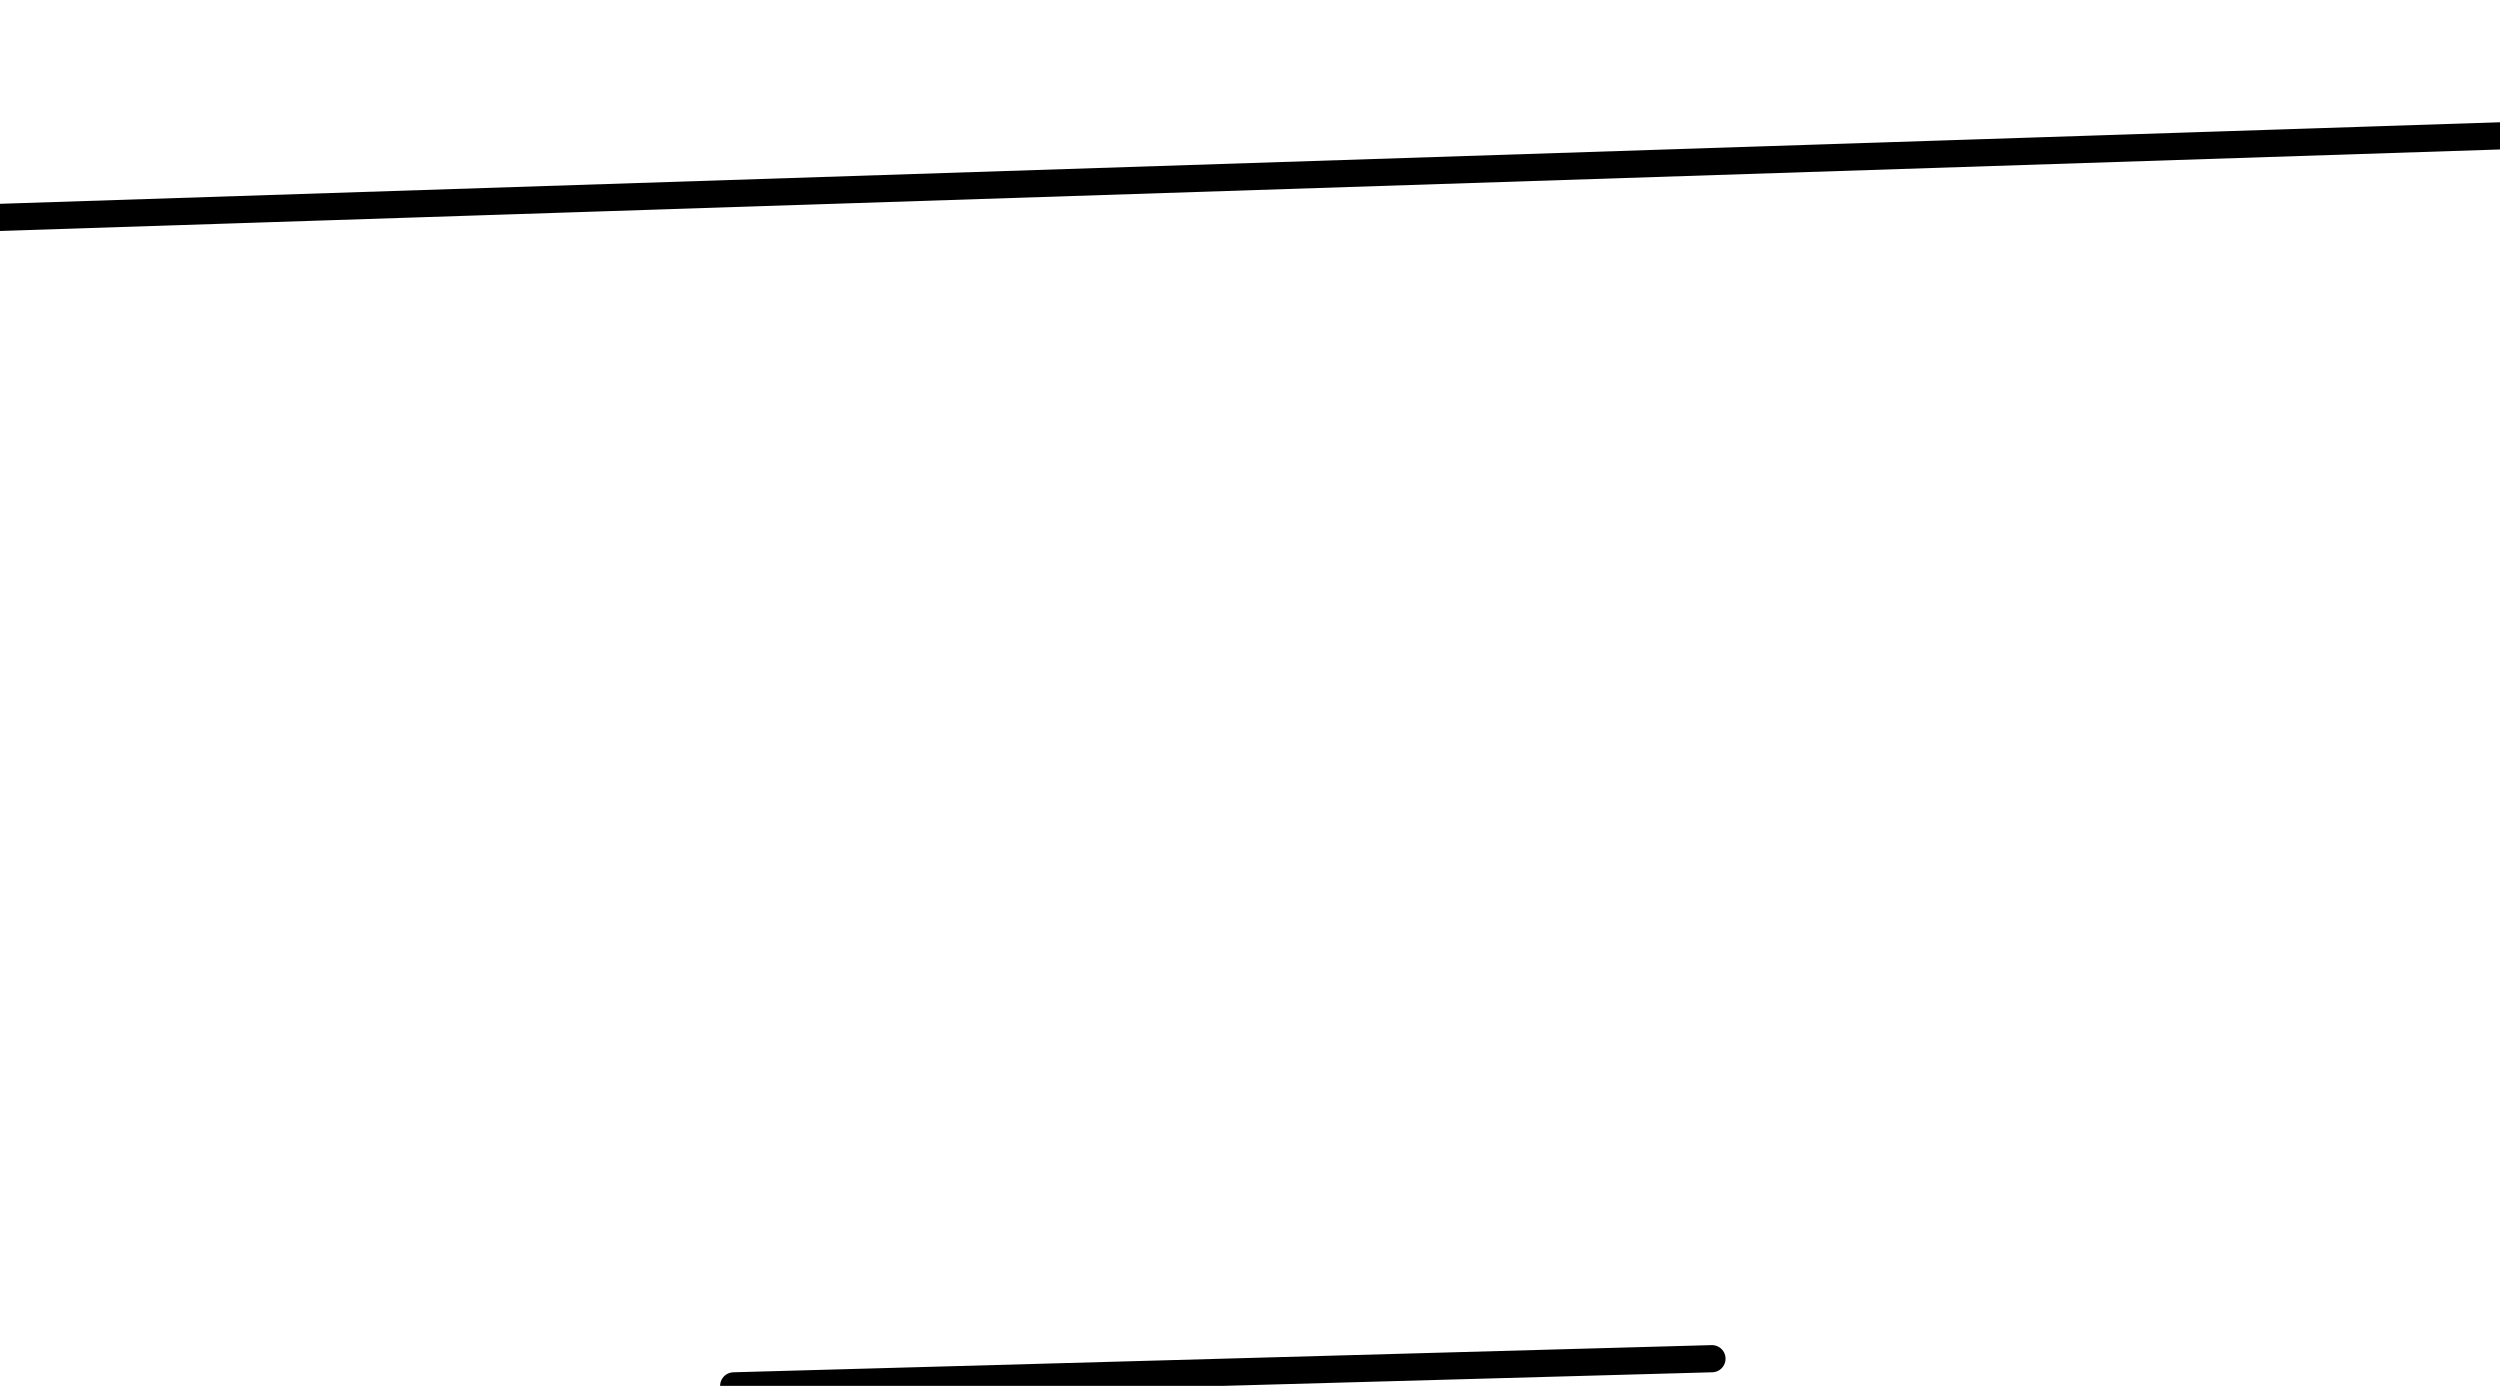 <?xml version="1.0" encoding="UTF-8" standalone="no"?>
<svg xmlns:xlink="http://www.w3.org/1999/xlink" height="2.55px" width="4.6px" xmlns="http://www.w3.org/2000/svg">
  <g transform="matrix(1.0, 0.0, 0.0, 1.0, 2.3, 1.25)">
    <path d="M-2.3 -0.85 L2.3 -1.0 M-0.95 1.3 L0.85 1.25" fill="none" stroke="#000000" stroke-linecap="round" stroke-linejoin="round" stroke-width="0.05"/>
  </g>
</svg>
